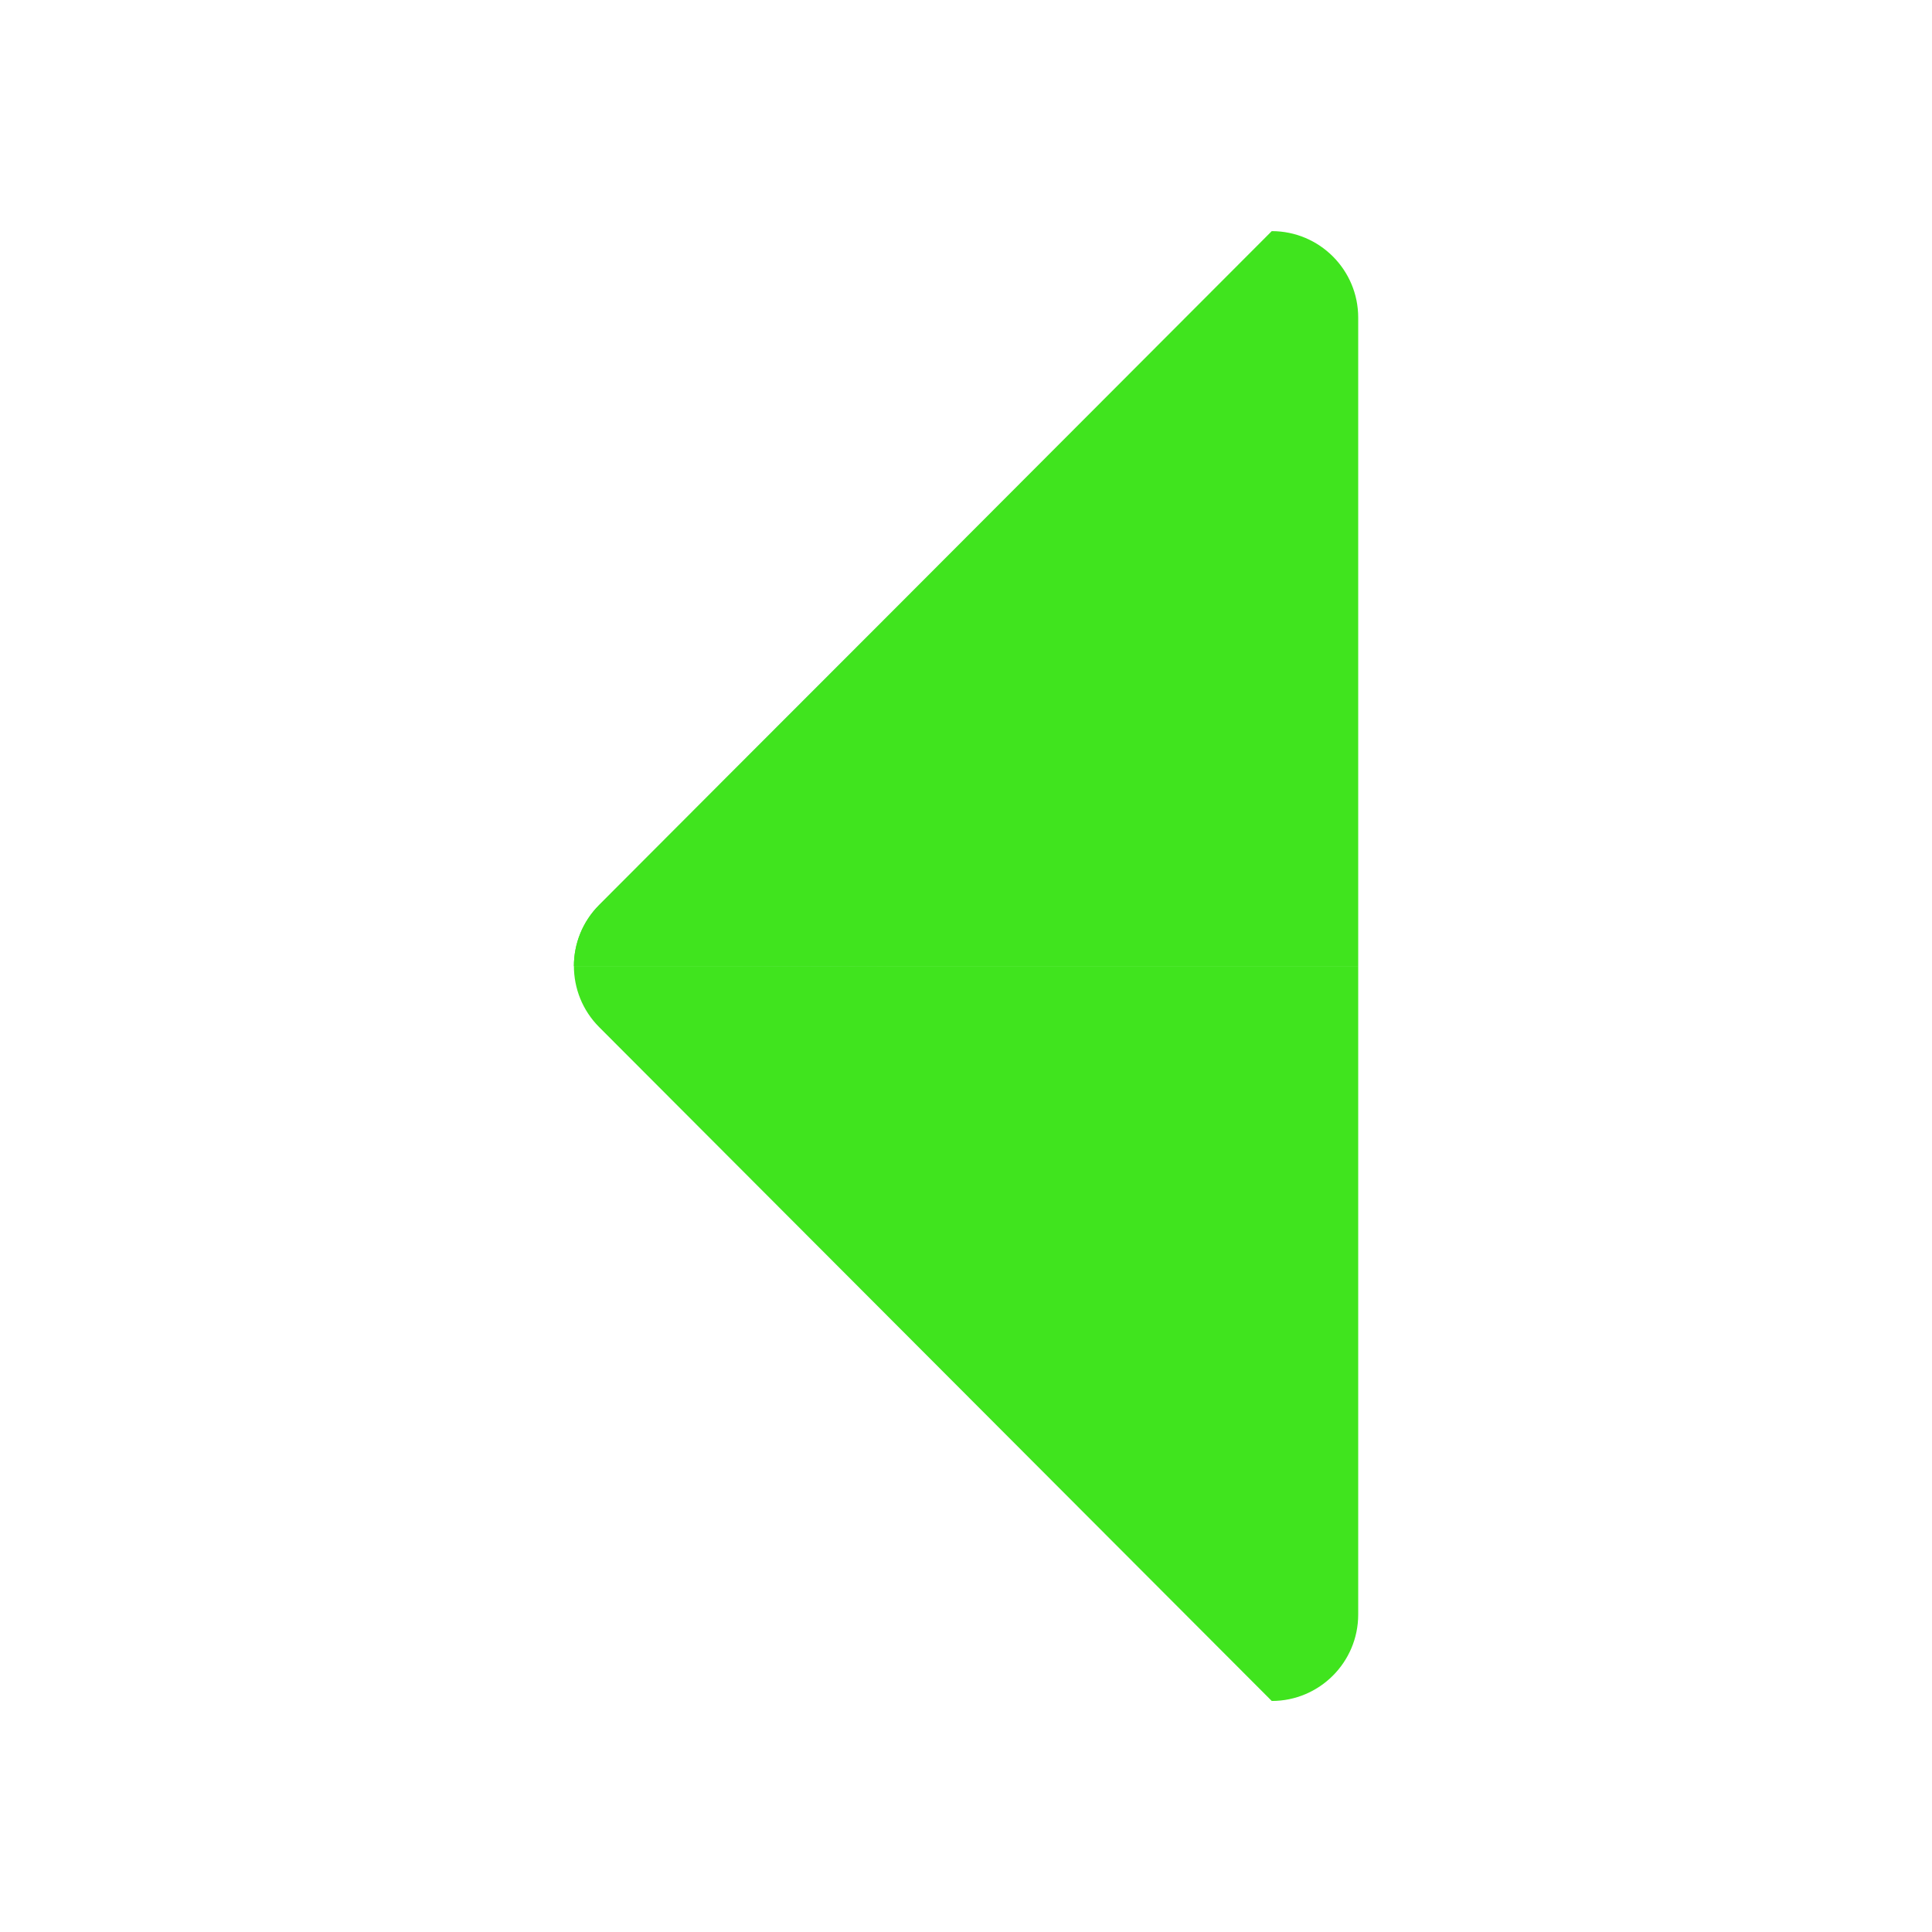 <svg xmlns="http://www.w3.org/2000/svg" xmlns:xlink="http://www.w3.org/1999/xlink" viewBox="0,0,256,256" width="48px" height="48px" fill-rule="nonzero"><defs><linearGradient x1="31.947" y1="13" x2="17.512" y2="13" gradientUnits="userSpaceOnUse" id="color-1"><stop offset="0" stop-color="#40e41e"></stop><stop offset="1" stop-color="#40e41e"></stop></linearGradient><linearGradient x1="38.074" y1="35" x2="23.639" y2="35" gradientUnits="userSpaceOnUse" id="color-2"><stop offset="0.365" stop-color="#40e41e"></stop><stop offset="0.699" stop-color="#1898de" stop-opacity="0"></stop><stop offset="0.819" stop-color="#1691d8" stop-opacity="0"></stop><stop offset="0.905" stop-color="#1186cc" stop-opacity="0"></stop><stop offset="0.974" stop-color="#0a75bc" stop-opacity="0"></stop><stop offset="1" stop-color="#076cb3" stop-opacity="0"></stop></linearGradient></defs><g transform="translate(21.76,21.76) scale(0.83,0.83)"><g fill="none" fill-rule="nonzero" stroke="none" stroke-width="1" stroke-linecap="butt" stroke-linejoin="miter" stroke-miterlimit="10" stroke-dasharray="" stroke-dashoffset="0" font-family="none" font-weight="none" font-size="none" text-anchor="none" style="mix-blend-mode: normal"><g transform="translate(265.275,256) rotate(180) scale(5.333,5.333)"><path d="M14,4.588c0,-1.429 1.159,-2.588 2.588,-2.588l20.132,20.17c0.505,0.505 0.758,1.168 0.758,1.83h-23.478z" fill="url(#color-1)"></path><path d="M16.588,46c-1.429,0 -2.588,-1.159 -2.588,-2.588v-19.412h23.478c0,0.662 -0.253,1.325 -0.758,1.83z" fill="url(#color-2)"></path><path d="M16.588,46c-1.429,0 -2.588,-1.159 -2.588,-2.588v-19.412h23.478c0,0.662 -0.253,1.325 -0.758,1.83z" fill="#40e41e"></path></g></g></g></svg>